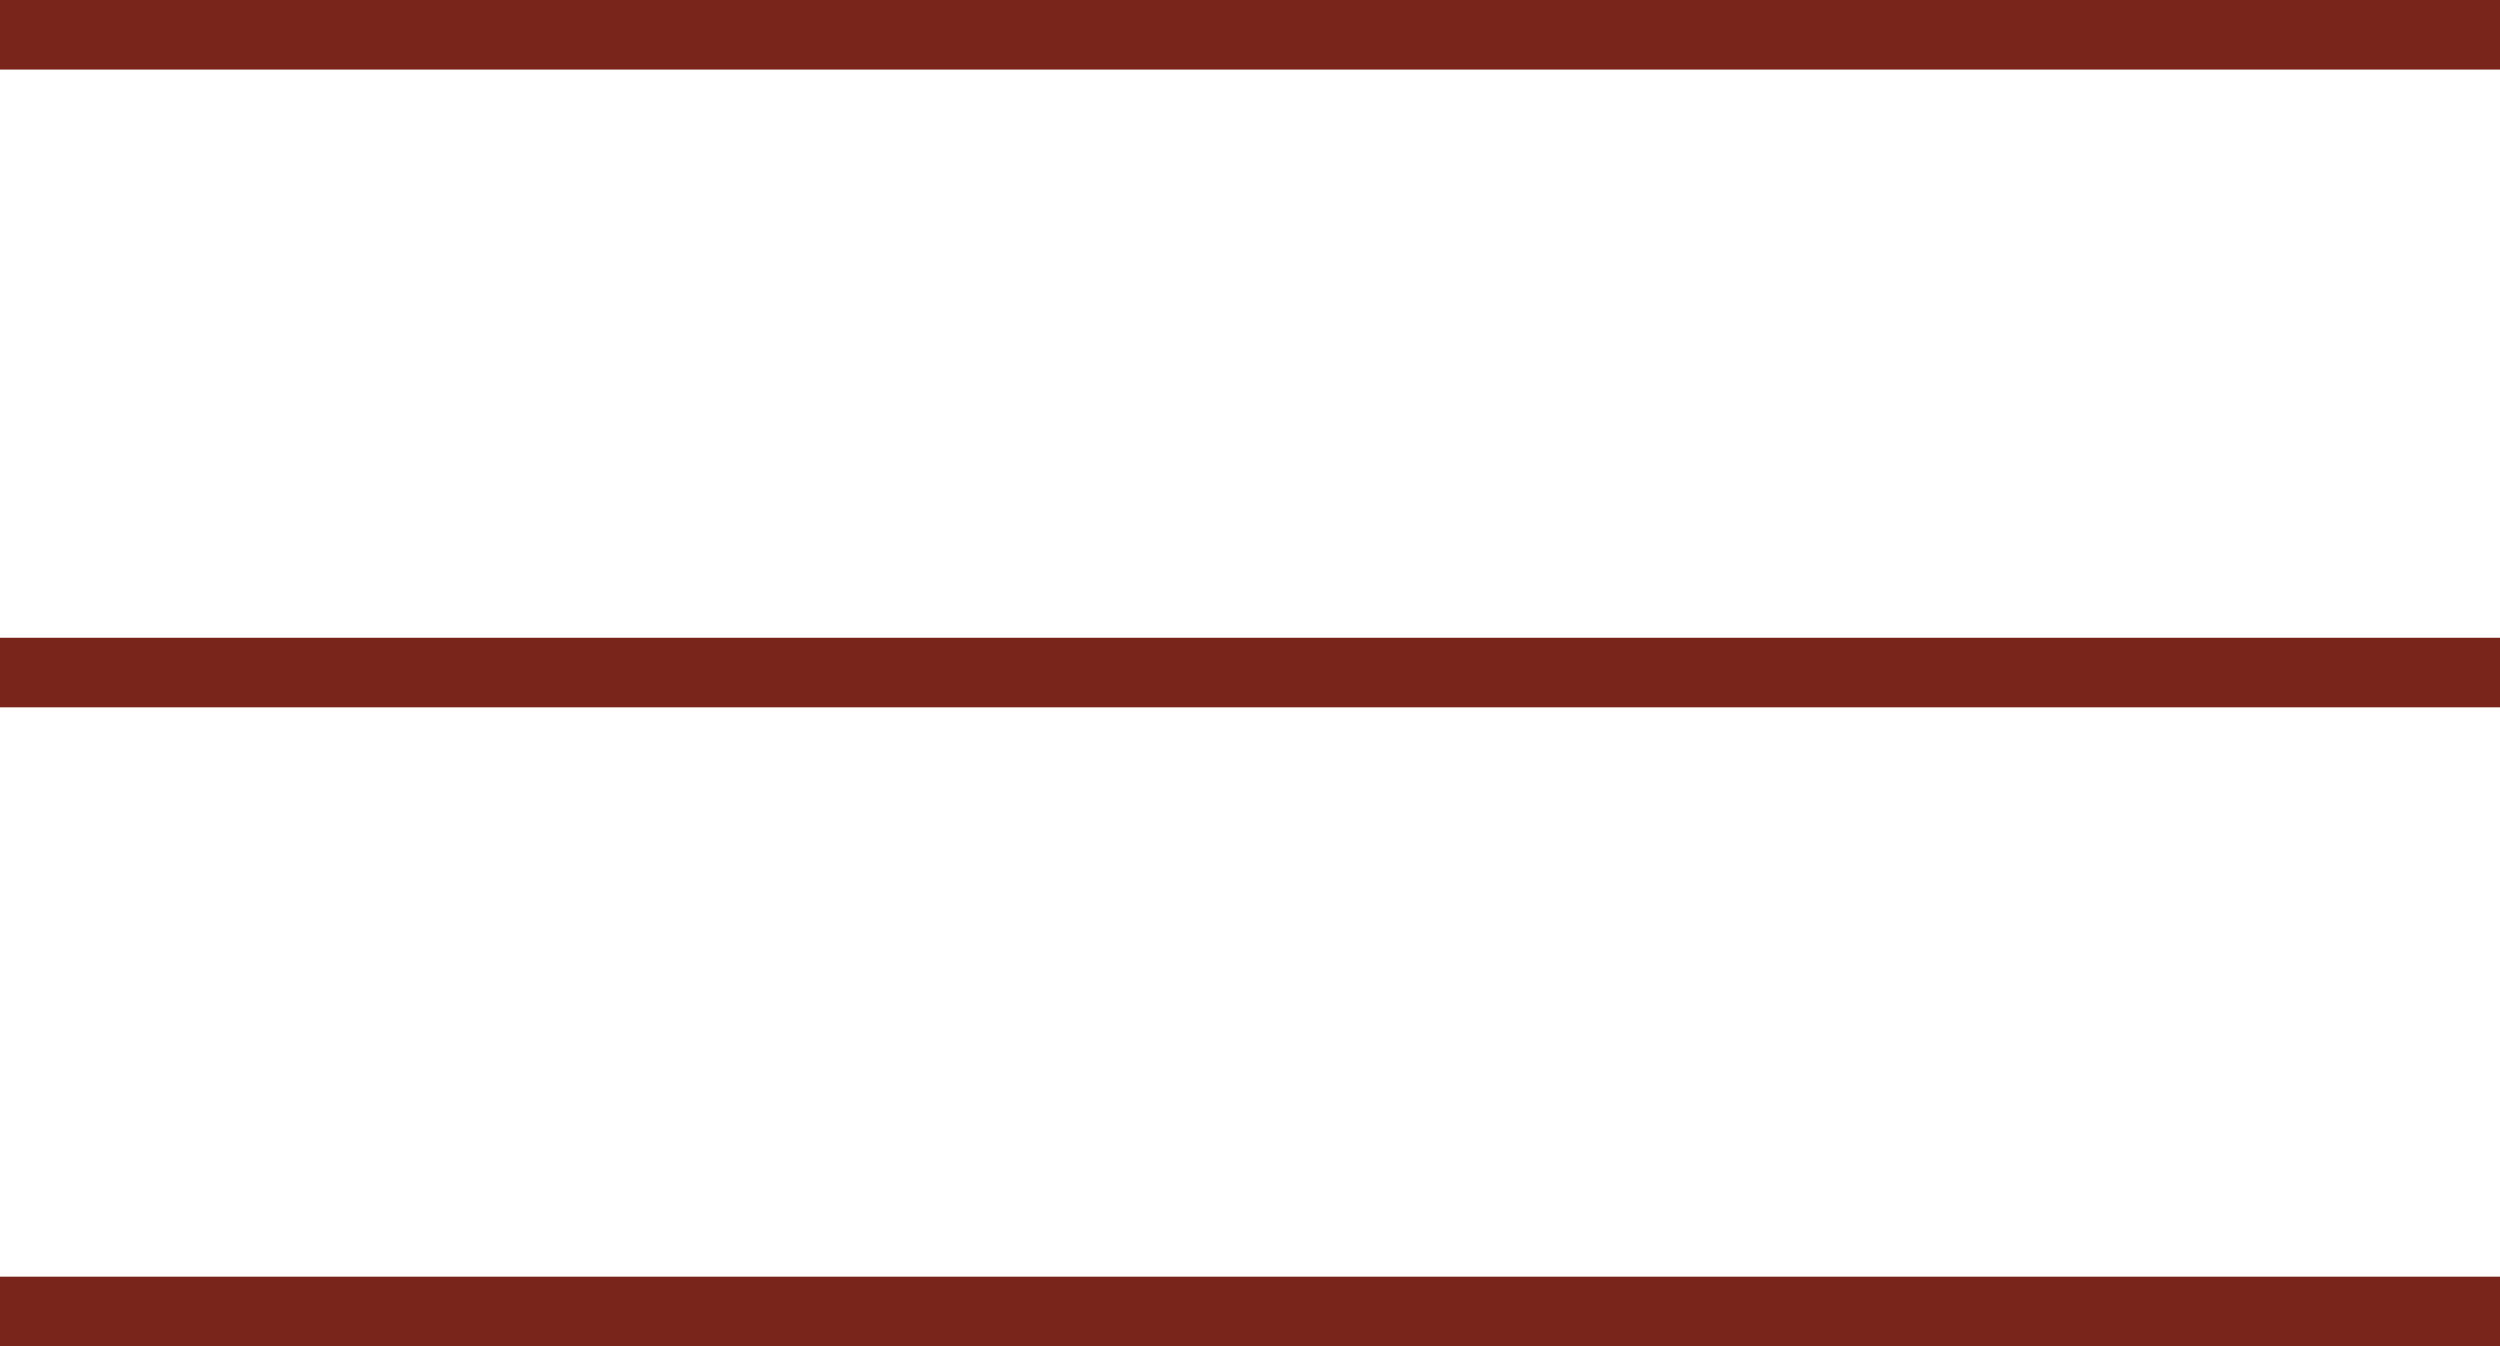 <?xml version="1.0" encoding="UTF-8"?>
<svg id="Layer_1" data-name="Layer 1" xmlns="http://www.w3.org/2000/svg" viewBox="0 0 21.56 11.61">
  <rect width="21.56" height=".6" fill="#79251b"/>
  <rect y="5.5" width="21.56" height=".6" fill="#79251b"/>
  <rect y="11.01" width="21.56" height=".6" fill="#79251b"/>
</svg>
